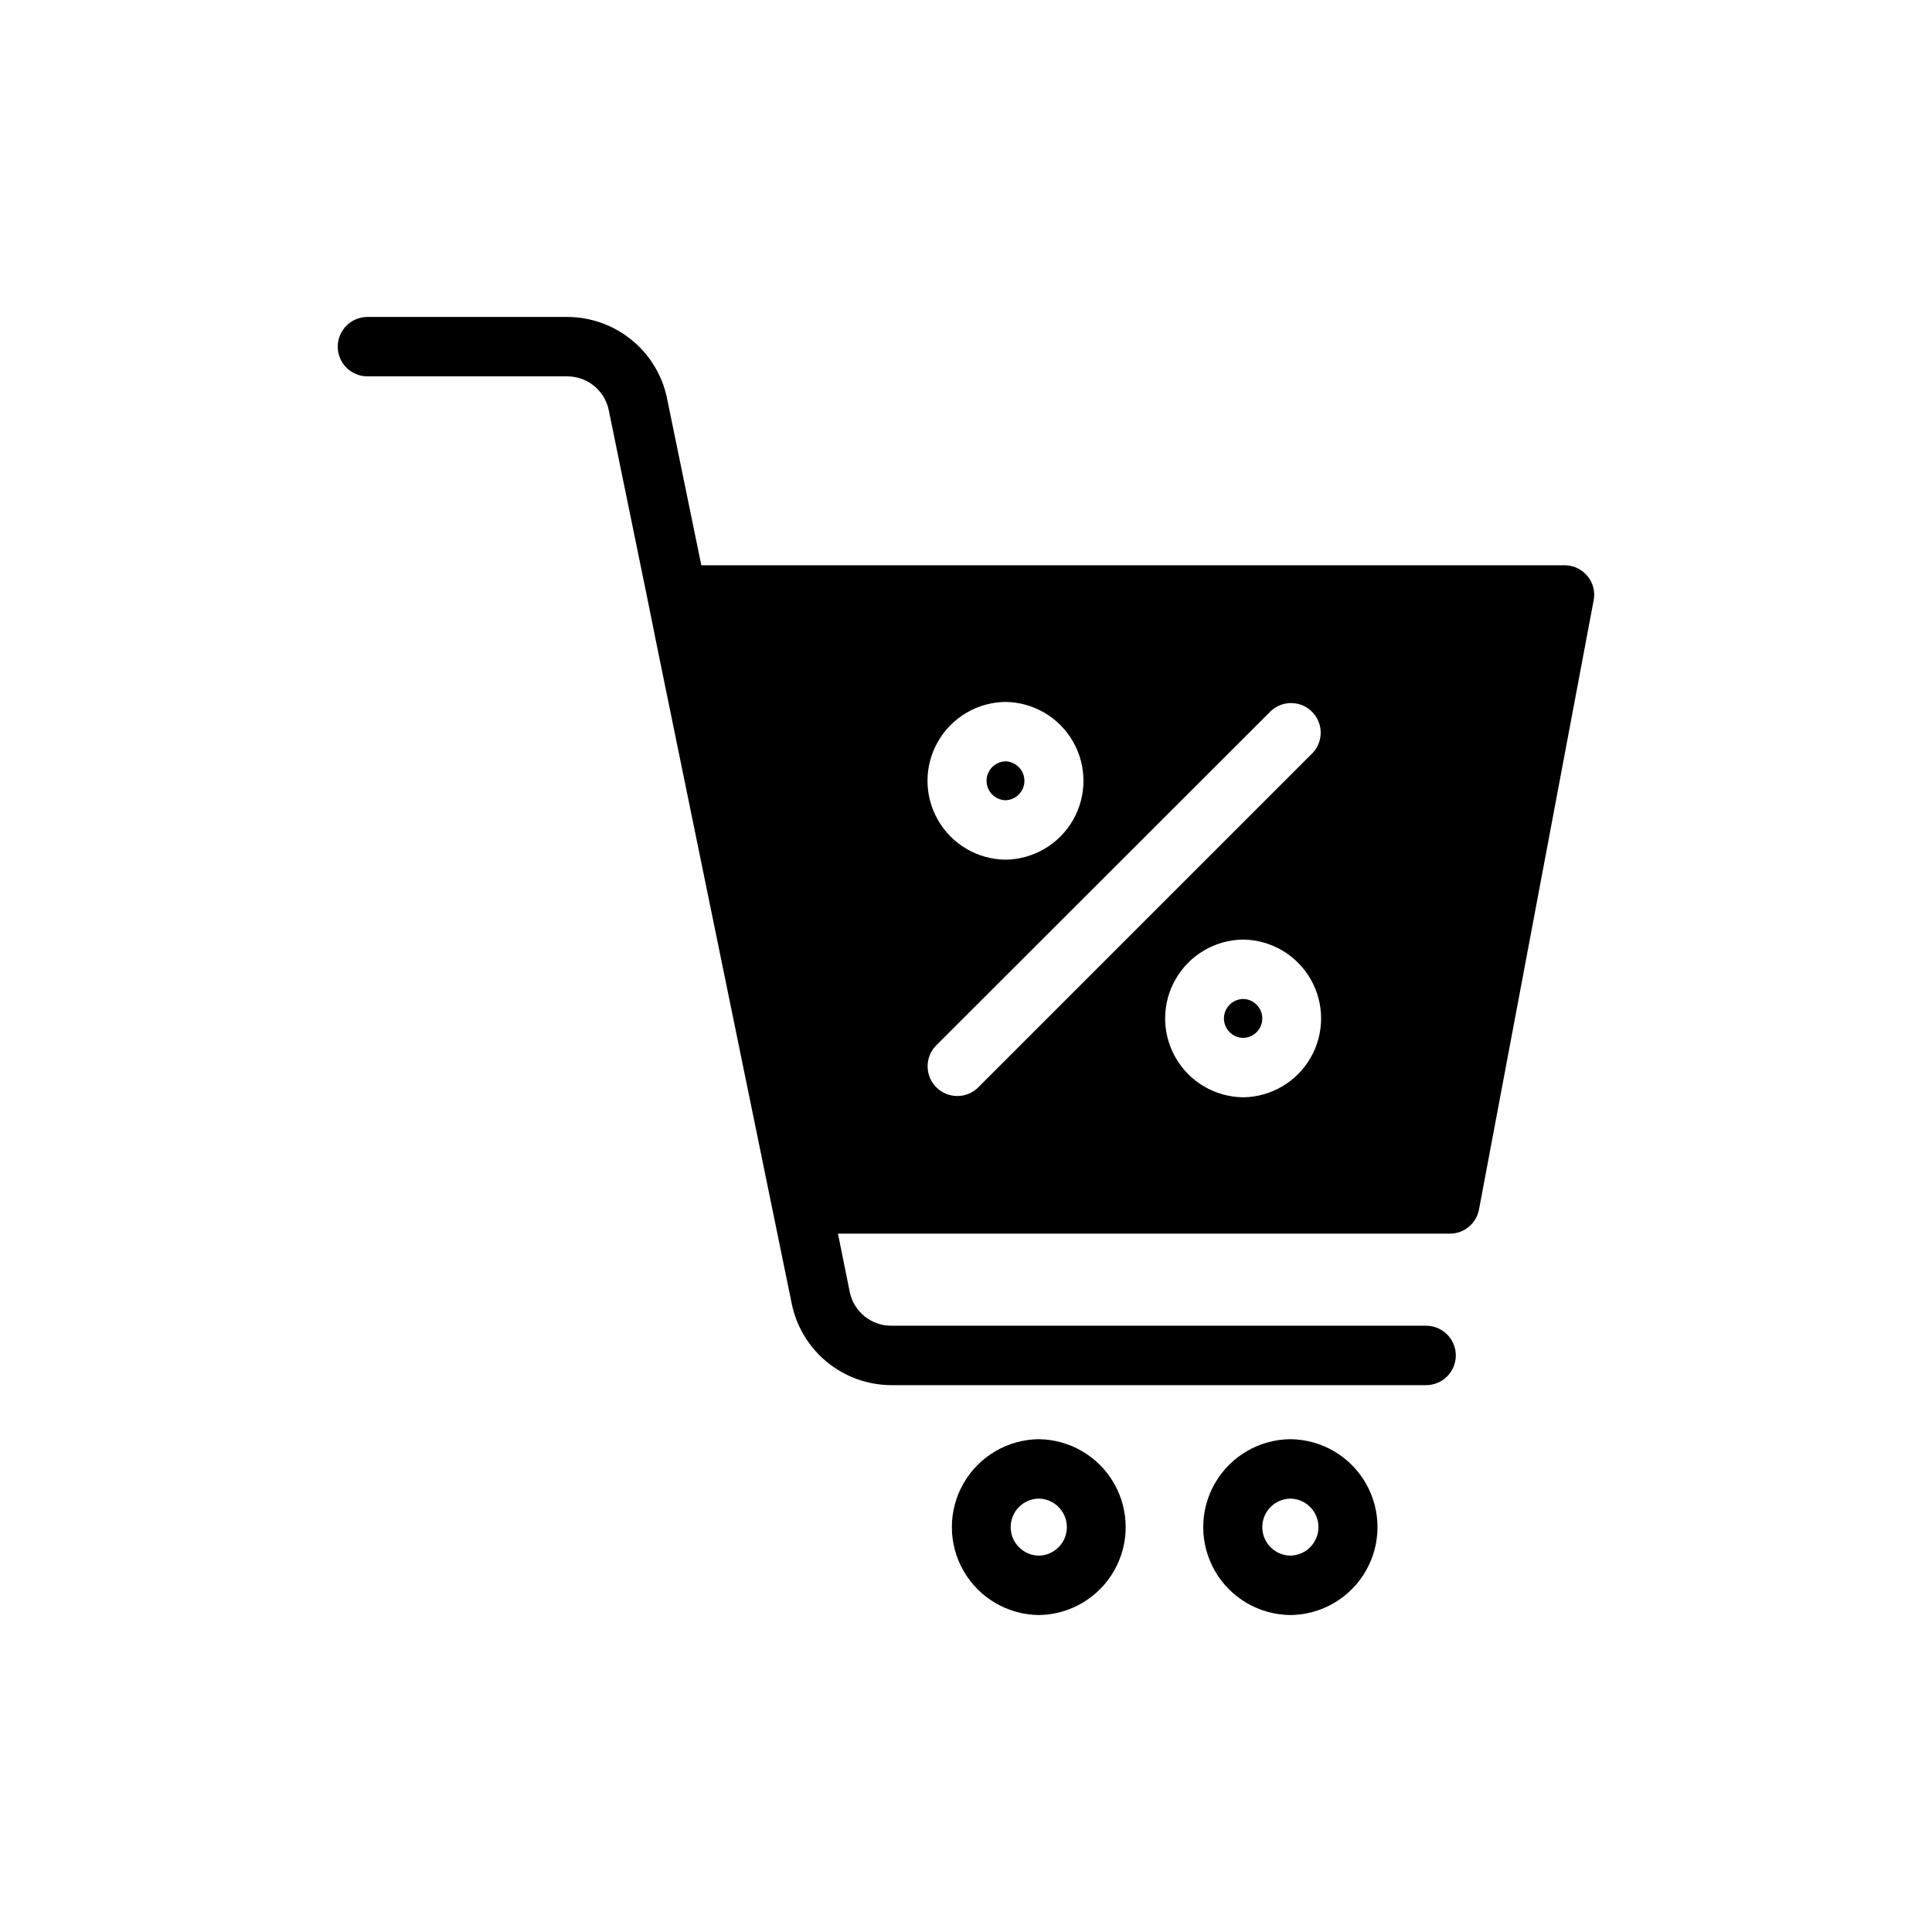 <?xml version="1.0" encoding="UTF-8"?>
<!-- Uploaded to: ICON Repo, www.svgrepo.com, Generator: ICON Repo Mixer Tools -->
<svg fill="#000000" width="800px" height="800px" version="1.1" viewBox="144 144 512 512" xmlns="http://www.w3.org/2000/svg">
 <path d="m485.96 525.4c-8.273 0.074-15.887 4.535-20.004 11.711-4.117 7.18-4.117 16.004 0 23.184 4.117 7.176 11.73 11.633 20.004 11.711 8.277-0.078 15.891-4.535 20.008-11.711 4.113-7.18 4.113-16.004 0-23.184-4.117-7.176-11.73-11.637-20.008-11.711zm0 30.859c-4.129-0.062-7.441-3.426-7.441-7.559 0-4.129 3.312-7.492 7.441-7.555 4.129 0.062 7.445 3.426 7.445 7.555 0 4.133-3.316 7.496-7.445 7.559zm-66.676-30.859c-8.258 0.098-15.852 4.559-19.953 11.73-4.102 7.168-4.102 15.977 0 23.145 4.102 7.172 11.695 11.633 19.953 11.73 8.262-0.098 15.855-4.559 19.957-11.73 4.102-7.168 4.102-15.977 0-23.145-4.102-7.172-11.695-11.633-19.957-11.73zm0 30.859c-4.129-0.062-7.441-3.426-7.441-7.559 0-4.129 3.312-7.492 7.441-7.555 4.129 0.062 7.445 3.426 7.445 7.555 0 4.133-3.316 7.496-7.445 7.559zm145.39-259.62 0.004 0.004c-1.492-1.809-3.719-2.848-6.062-2.836h-228.76l-9.133-44.477h0.004c-1.305-6.031-4.629-11.434-9.426-15.316-4.797-3.879-10.777-6.004-16.945-6.016h-52.98c-4.348 0-7.871 3.523-7.871 7.871 0 4.348 3.523 7.871 7.871 7.871h52.98c5.266 0.004 9.816 3.672 10.941 8.816l10.391 50.695 2.598 12.91 35.582 173.58c1.293 6.019 4.609 11.418 9.391 15.297s10.742 6.012 16.902 6.039h141.77c4.348 0 7.871-3.527 7.871-7.875 0-4.348-3.523-7.871-7.871-7.871h-141.77c-5.266-0.004-9.82-3.672-10.945-8.816l-3.148-15.586h162.16c3.769 0.004 7.008-2.676 7.715-6.375l30.387-161.46c0.457-2.289-0.152-4.664-1.652-6.453zm-91.238 96.355h0.004c7.41 0.086 14.223 4.086 17.906 10.52 3.68 6.43 3.68 14.332 0 20.762-3.684 6.434-10.496 10.438-17.906 10.52-7.41-0.086-14.223-4.086-17.902-10.52-3.684-6.43-3.684-14.332 0-20.762 3.68-6.434 10.492-10.434 17.902-10.52zm18.344-49.359-88.641 88.641h0.004c-3.102 2.961-8.004 2.894-11.027-0.148-3.023-3.043-3.055-7.945-0.07-11.031l88.641-88.559h-0.004c3.078-2.988 7.984-2.949 11.016 0.082 3.035 3.035 3.07 7.941 0.086 11.02zm-81.316-13.617c7.41 0.086 14.223 4.086 17.906 10.52 3.68 6.43 3.68 14.332 0 20.766-3.684 6.43-10.496 10.434-17.906 10.516-7.41-0.082-14.223-4.086-17.902-10.52-3.684-6.43-3.684-14.332 0-20.762 3.68-6.434 10.492-10.434 17.902-10.52zm62.977 89.031c-2.816-0.039-5.082-2.336-5.082-5.152 0-2.82 2.266-5.117 5.082-5.156 2.82 0.039 5.082 2.336 5.082 5.152 0 2.82-2.262 5.117-5.082 5.156zm-62.977-73.289v0.004c2.793 0.074 5.019 2.359 5.019 5.156 0 2.793-2.227 5.078-5.019 5.156-2.793-0.078-5.016-2.363-5.016-5.156 0-2.797 2.223-5.082 5.016-5.156z"/>
</svg>